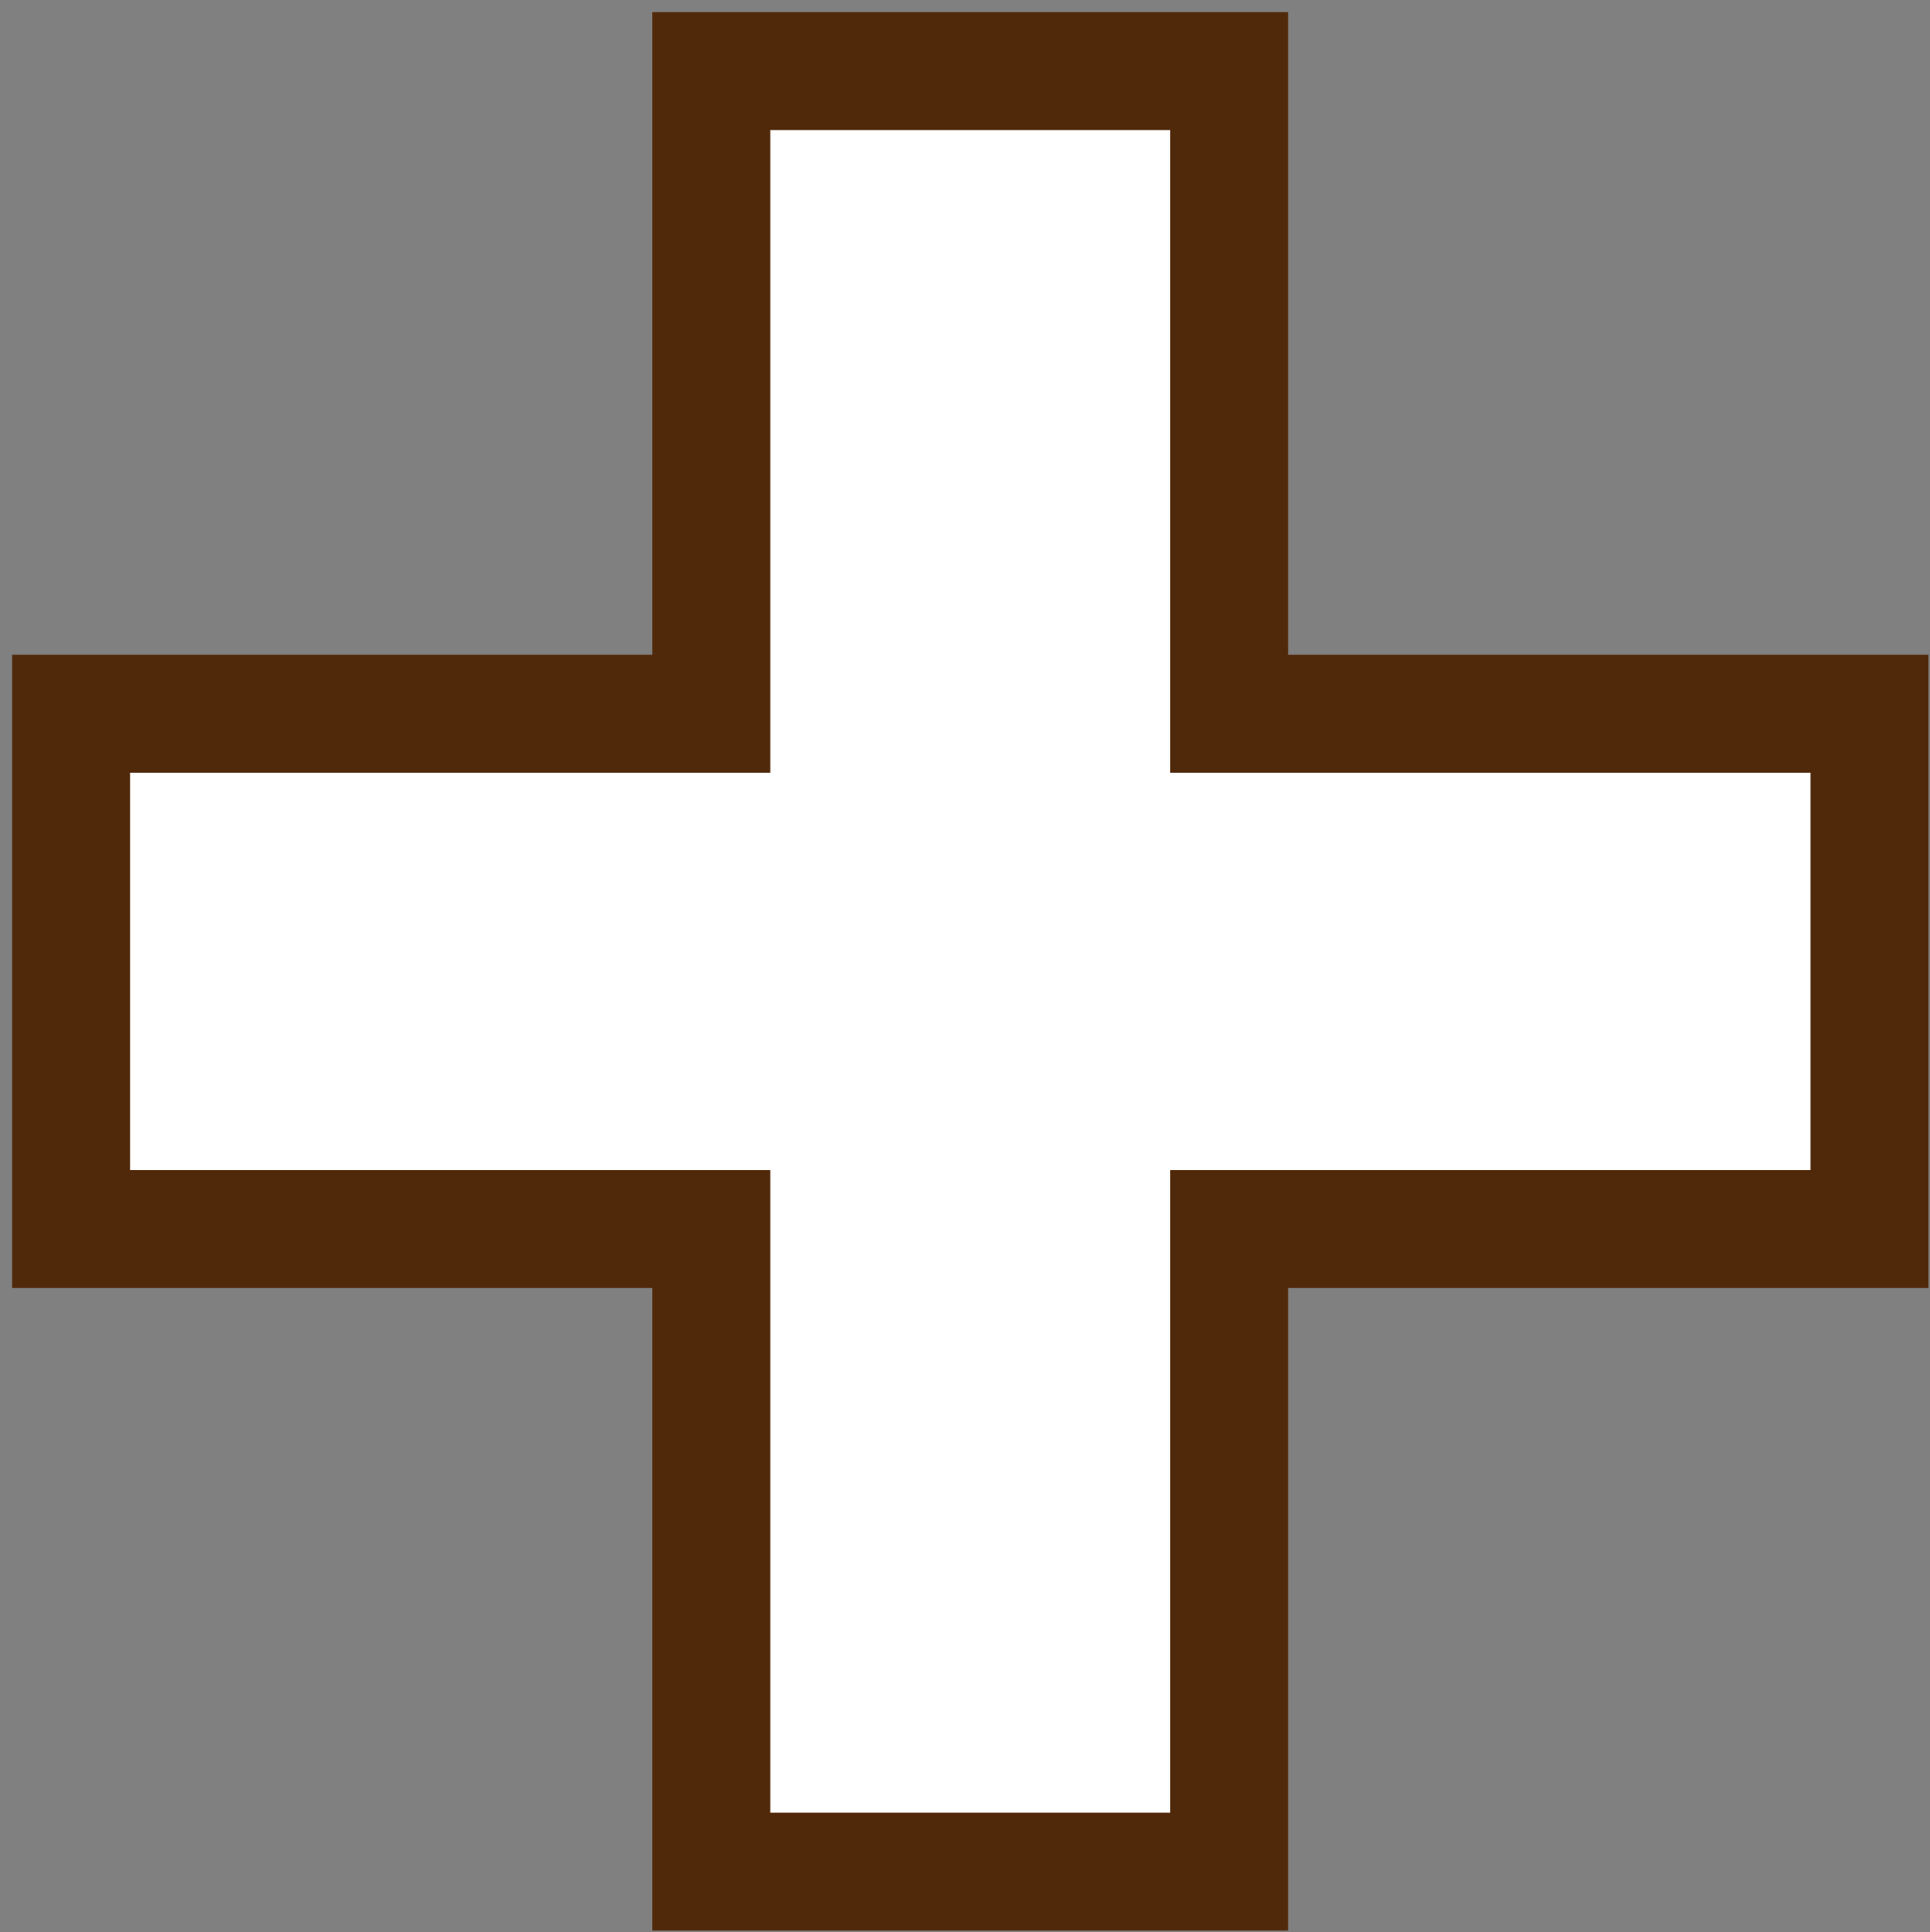 <?xml version="1.0" encoding="utf-8"?>
<!-- Generator: Adobe Illustrator 16.0.0, SVG Export Plug-In . SVG Version: 6.00 Build 0)  -->
<!DOCTYPE svg PUBLIC "-//W3C//DTD SVG 1.1 Tiny//EN" "http://www.w3.org/Graphics/SVG/1.1/DTD/svg11-tiny.dtd">
<svg version="1.1" baseProfile="tiny" id="圖層_1"
	 xmlns="http://www.w3.org/2000/svg" xmlns:xlink="http://www.w3.org/1999/xlink" x="0px" y="0px" width="88px" height="88.112px"
	 viewBox="0 0 88 88.112" xml:space="preserve">
<rect x="0" y="0" width="88" height="88.112" fill="#808080" stroke="none"/>
<polygon id="cross" fill="#FFFFFF" stroke="#50280A" stroke-width="5.375" stroke-linecap="round" stroke-miterlimit="10" points="
	85.242,32.547 56.045,32.547 56.045,3.242 32.432,3.242 32.432,32.547 3.242,32.547 3.242,56.049 32.432,56.049 32.432,85.353 
	56.045,85.353 56.045,56.049 85.242,56.049 "/>
</svg>
